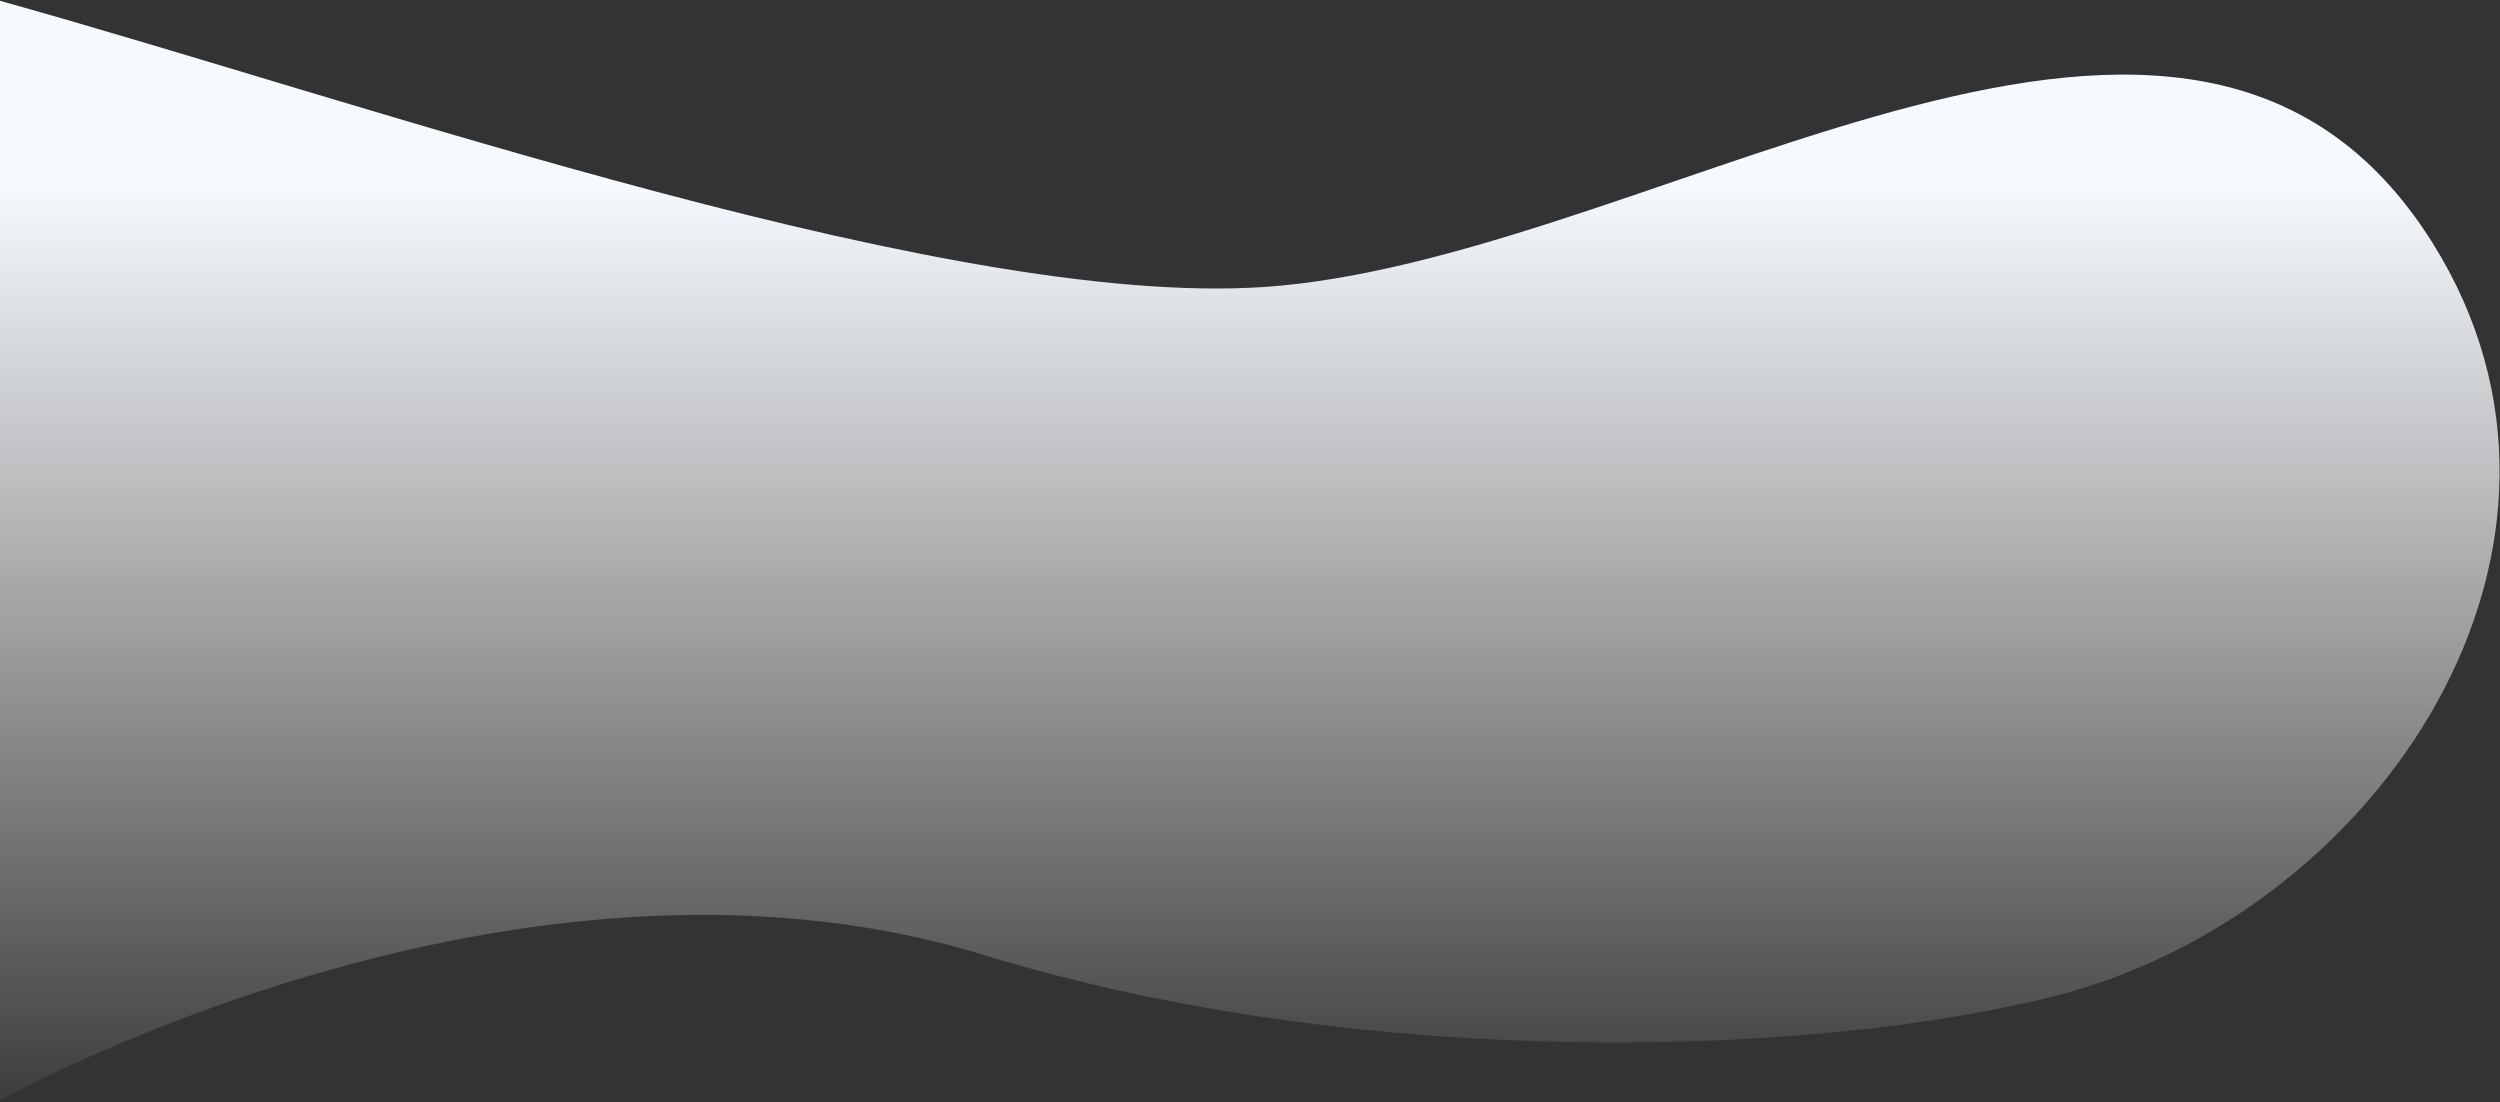 <svg width="1733" height="764" viewBox="0 0 1733 764" fill="none" xmlns="http://www.w3.org/2000/svg">
<rect x="0" y="0" width="1733" height="764" fill="#333333" stroke="none"/>
<path d="M888 198C670.395 218.796 256.91 71.987 -2 0V763.868C-2 763.868 356 562 682 662C949.031 743.911 1263.88 731.993 1426 690C1650.98 631.726 1818 378 1686 168C1518.8 -98 1160.01 172.005 888 198Z" fill="url(#paint0_linear_393_2892)"/>
<defs>
<linearGradient id="paint0_linear_393_2892" x1="988.756" y1="125.981" x2="988.756" y2="795.969" gradientUnits="userSpaceOnUse">
<stop stop-color="#F6FAFF"/>
<stop offset="1" stop-color="white" stop-opacity="0"/>
</linearGradient>
</defs>
</svg>
